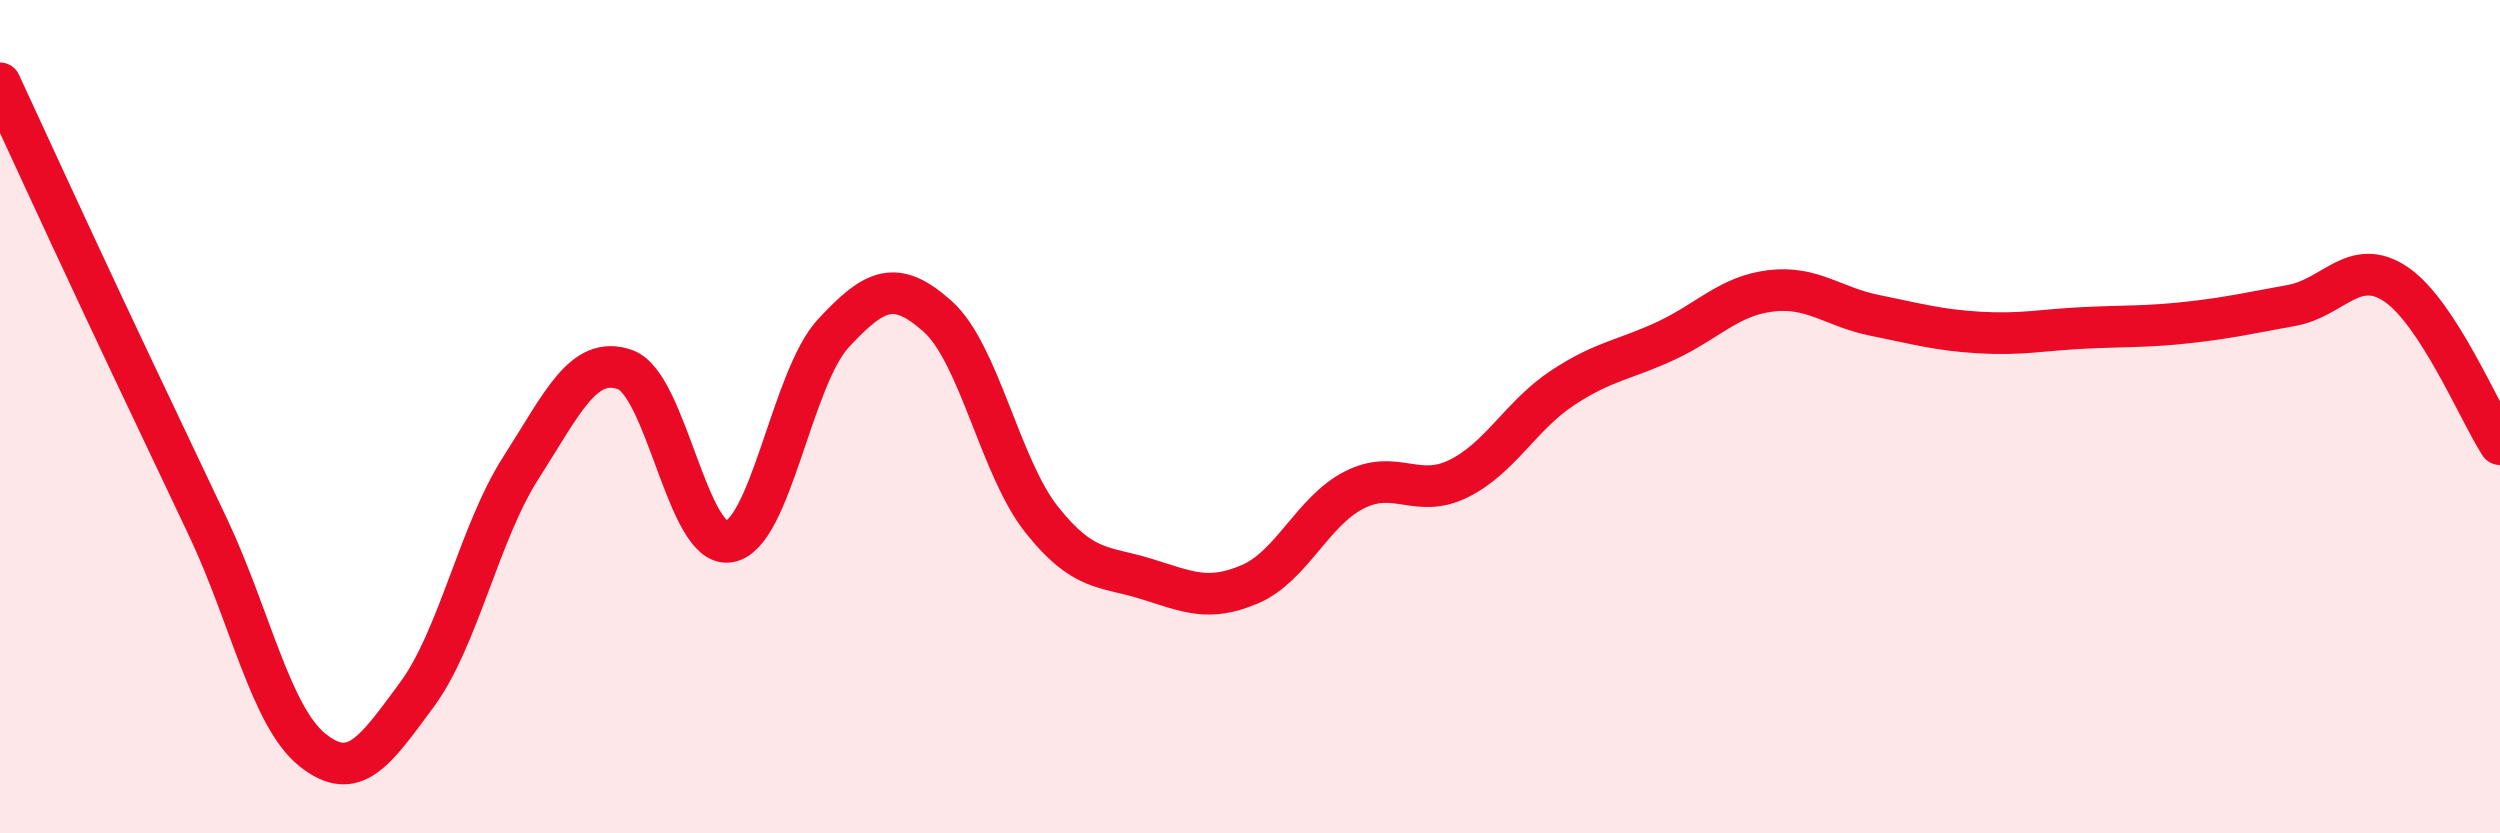 
    <svg width="60" height="20" viewBox="0 0 60 20" xmlns="http://www.w3.org/2000/svg">
      <path
        d="M 0,2 C 0.5,3.08 1.5,5.26 2.5,7.39 C 3.5,9.52 4,10.55 5,12.67 C 6,14.79 6.5,17.2 7.5,18 C 8.5,18.8 9,18.03 10,16.68 C 11,15.33 11.5,12.79 12.5,11.23 C 13.5,9.67 14,8.52 15,8.87 C 16,9.22 16.5,13.17 17.5,13 C 18.5,12.83 19,9.08 20,8 C 21,6.92 21.5,6.7 22.5,7.59 C 23.5,8.48 24,11.21 25,12.47 C 26,13.73 26.5,13.58 27.5,13.89 C 28.5,14.2 29,14.45 30,14.02 C 31,13.59 31.5,12.27 32.5,11.76 C 33.5,11.25 34,11.98 35,11.49 C 36,11 36.5,9.97 37.5,9.31 C 38.5,8.65 39,8.64 40,8.17 C 41,7.7 41.5,7.1 42.5,6.98 C 43.5,6.86 44,7.37 45,7.57 C 46,7.77 46.5,7.92 47.5,7.98 C 48.5,8.04 49,7.92 50,7.87 C 51,7.82 51.5,7.85 52.5,7.74 C 53.5,7.63 54,7.51 55,7.33 C 56,7.15 56.5,6.15 57.5,6.82 C 58.5,7.49 59.5,9.89 60,10.66L60 20L0 20Z"
        fill="#EB0A25"
        opacity="0.1"
        stroke-linecap="round"
        stroke-linejoin="round"
      />
      <path
        d="M 0,2 C 0.5,3.08 1.5,5.26 2.5,7.39 C 3.5,9.52 4,10.55 5,12.67 C 6,14.79 6.5,17.2 7.5,18 C 8.5,18.8 9,18.03 10,16.68 C 11,15.33 11.5,12.79 12.5,11.23 C 13.5,9.67 14,8.52 15,8.87 C 16,9.22 16.5,13.17 17.5,13 C 18.5,12.83 19,9.08 20,8 C 21,6.92 21.5,6.7 22.5,7.59 C 23.5,8.48 24,11.21 25,12.47 C 26,13.73 26.5,13.58 27.5,13.89 C 28.5,14.2 29,14.45 30,14.02 C 31,13.59 31.5,12.27 32.5,11.76 C 33.5,11.25 34,11.98 35,11.49 C 36,11 36.5,9.97 37.5,9.31 C 38.5,8.65 39,8.64 40,8.17 C 41,7.7 41.5,7.1 42.5,6.98 C 43.5,6.86 44,7.37 45,7.57 C 46,7.77 46.5,7.92 47.5,7.98 C 48.5,8.04 49,7.92 50,7.87 C 51,7.82 51.5,7.85 52.5,7.74 C 53.5,7.63 54,7.51 55,7.33 C 56,7.15 56.5,6.15 57.5,6.82 C 58.5,7.49 59.5,9.89 60,10.66"
        stroke="#EB0A25"
        stroke-width="1"
        fill="none"
        stroke-linecap="round"
        stroke-linejoin="round"
      />
    </svg>
  